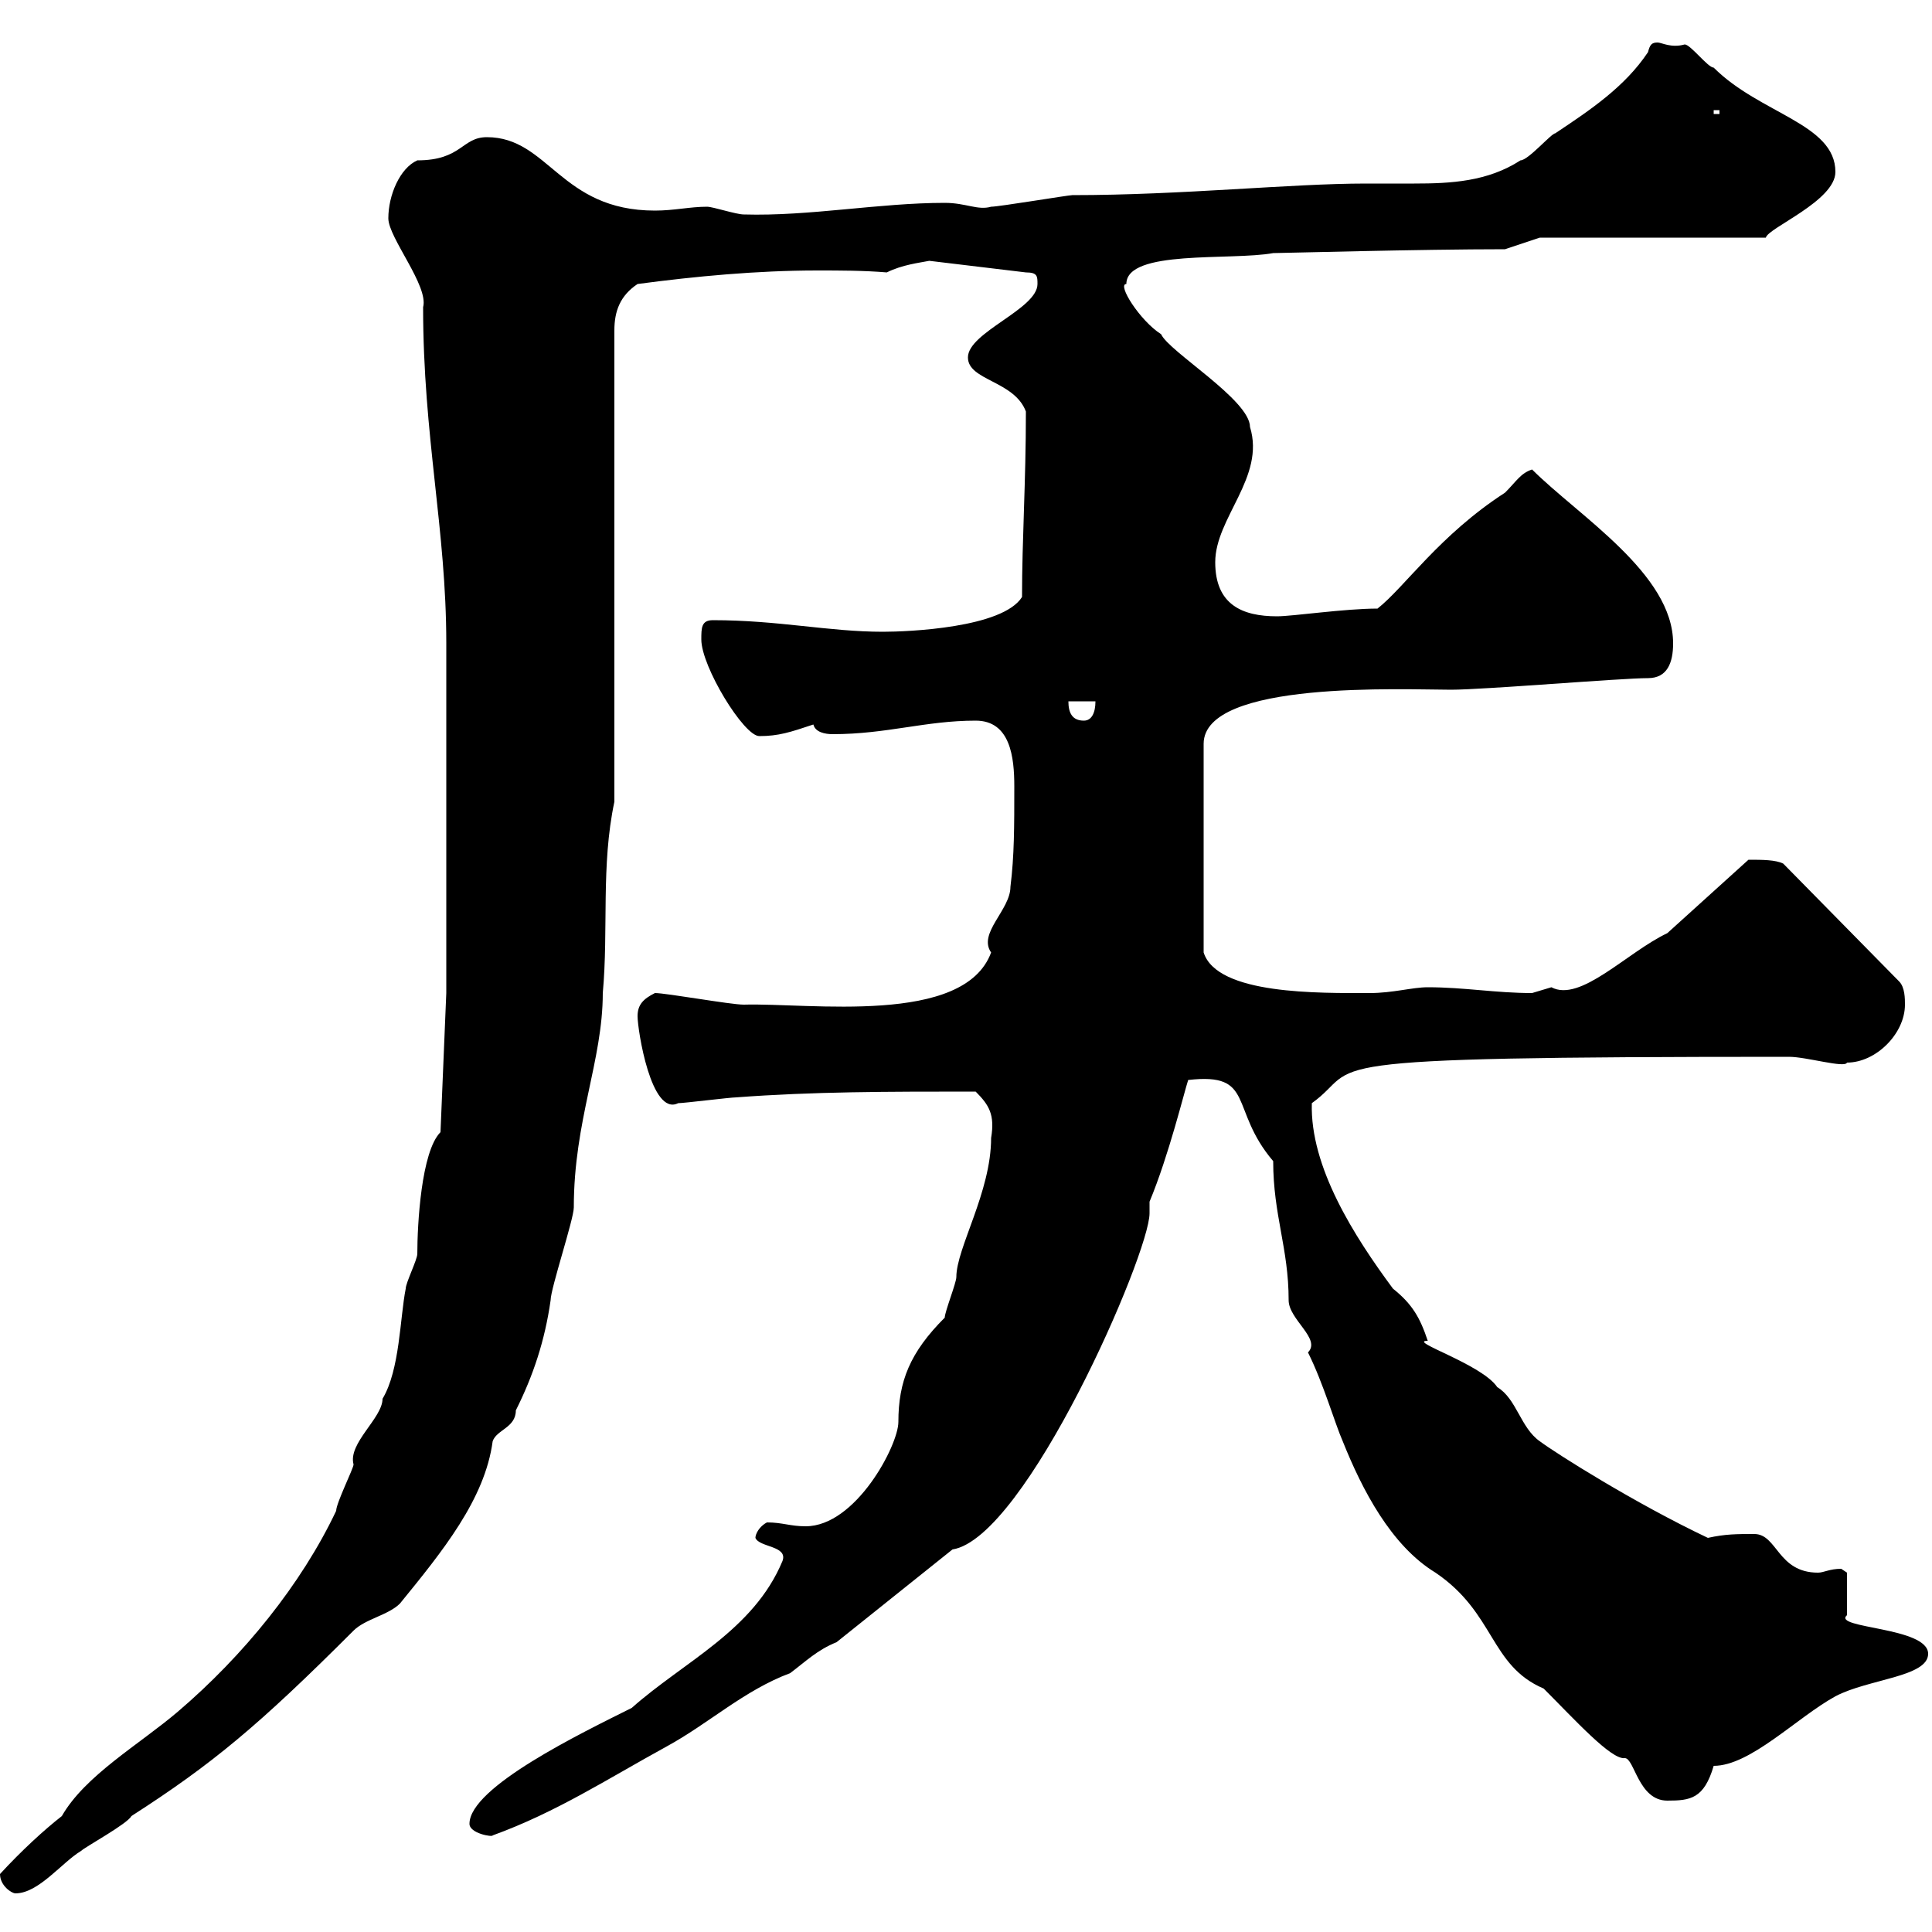 <svg xmlns="http://www.w3.org/2000/svg" xmlns:xlink="http://www.w3.org/1999/xlink" width="300" height="300"><path d="M0 291C0 292.80 1.80 294 2.40 294C6 294 9.60 289.20 12.60 287.40C13.20 286.80 19.80 283.20 20.40 282C33 273.90 40.20 267.90 54.90 253.20C56.70 251.40 60.30 250.80 62.10 249C68.70 240.90 75.30 232.80 76.50 223.80C77.10 222 80.10 221.70 80.10 219C82.80 213.60 84.60 208.20 85.50 201.90C85.50 200.10 89.10 189.30 89.10 187.50C89.10 174 93.60 164.70 93.60 154.20C94.50 144.30 93.30 134.40 95.40 124.50L95.40 51.30C95.40 48.30 96.30 45.90 99 44.10C108 42.90 117.60 42 126.90 42C130.50 42 134.10 42 137.70 42.30C140.10 41.10 142.80 40.80 144.30 40.50L159.30 42.30C161.10 42.30 161.10 42.90 161.10 44.10C161.10 48 150.30 51.60 150.30 55.50C150.30 59.10 157.50 59.10 159.30 63.90C159.30 75 158.70 83.70 158.70 92.70C155.70 97.50 141 98.10 137.10 98.10C128.70 98.10 120.90 96.30 110.70 96.30C108.90 96.30 108.90 97.50 108.90 99.30C108.90 103.50 115.50 114.30 117.90 114.30C120.90 114.30 122.70 113.70 126.30 112.50C126.60 113.70 128.10 114 129.30 114C137.70 114 143.70 111.90 151.50 111.90C156.90 111.90 157.50 117.60 157.50 122.10C157.50 128.40 157.50 132.90 156.90 137.70C156.90 141.30 151.80 144.90 153.90 147.90C149.70 159.30 125.70 155.70 115.50 156C113.40 156 103.50 154.20 101.70 154.20C99.90 155.10 99 156 99 157.80C99 159.90 101.10 173.40 105.30 171.30C106.20 171.30 113.40 170.40 114.30 170.40C126.30 169.50 137.70 169.50 151.50 169.50C153.60 171.60 154.50 173.10 153.90 176.70C153.90 185.10 148.50 193.80 148.50 198.30C148.50 199.20 146.70 203.70 146.70 204.60C141.30 210 139.50 214.50 139.50 220.80C139.50 224.40 132.90 237 125.10 237C122.70 237 121.50 236.40 119.10 236.40C117.90 237 117.30 238.20 117.30 238.80C117.90 240.30 122.40 240 121.50 242.40C117 253.20 106.20 258 98.10 265.20C90.30 269.10 72.90 277.50 72.90 283.20C72.90 284.70 76.50 285.30 76.50 285C86.40 281.40 94.20 276.30 103.50 271.20C110.10 267.60 115.50 262.50 122.70 259.80C125.10 258 126.90 256.20 129.90 255L147.90 240.60C159.30 238.80 178.50 194.70 178.50 188.40C178.50 187.80 178.50 187.50 178.50 186.60C181.50 179.40 183.90 169.50 184.50 167.70C195 166.50 190.80 172.20 197.70 180.30C197.70 188.70 200.10 193.80 200.10 201.90C200.10 204.90 205.20 207.90 203.10 210C205.50 214.80 207.30 221.10 208.50 223.80C211.50 231.30 216 240 222.90 244.20C232.20 250.50 231.30 258.60 239.70 262.20C244.50 267 250.20 273.30 252.30 273C253.80 273 254.40 279.60 258.90 279.60C262.50 279.60 264.60 279.30 266.10 274.20C271.80 274.20 279 266.70 285 263.40C290.10 260.70 299.40 260.40 299.40 256.80C299.40 252.60 284.40 252.90 286.80 250.80L286.80 244.20C286.80 244.20 285.90 243.60 285.90 243.60C284.10 243.60 283.20 244.20 282.30 244.20C276 244.20 276 238.20 272.40 238.20C269.70 238.20 267.90 238.20 265.20 238.80C253.80 233.40 241.50 225.60 239.10 223.80C236.10 221.70 235.50 217.20 232.50 215.40C230.10 211.80 218.40 208.20 221.70 208.20C220.50 204.60 219.30 202.50 216.30 200.10C210.30 192 203.40 181.20 203.70 171.30C212.10 165.30 199.50 164.10 277.80 164.10C280.50 164.10 286.50 165.90 286.80 165C291.30 165 295.80 160.50 295.80 156C295.80 155.10 295.80 153.30 294.90 152.40L276.90 134.10C275.70 133.50 273.60 133.50 271.50 133.50L258.90 144.90C252.60 147.90 245.40 155.70 240.90 153.30C240.90 153.30 237.90 154.20 237.90 154.20C232.20 154.20 227.40 153.30 221.70 153.30C219.30 153.30 216.30 154.20 212.70 154.20C204.90 154.20 189 154.50 186.90 147.90L186.90 115.50C186.90 105.60 218.10 107.10 225.30 107.10C230.40 107.10 251.70 105.30 255.90 105.30C258.90 105.30 259.80 102.90 259.80 99.90C259.80 89.10 245.10 80.10 237.90 72.90C236.10 73.50 235.50 74.70 233.70 76.50C223.50 83.10 218.10 91.20 213.90 94.50C208.80 94.50 200.70 95.70 198.30 95.70C192.90 95.70 188.70 93.90 188.70 87.30C188.70 80.40 196.50 74.10 194.10 66.30C194.10 62.10 181.50 54.60 180.30 51.90C177 49.80 173.40 44.10 174.90 44.10C174.90 38.70 191.10 40.50 197.70 39.30C198.90 39.30 220.50 38.70 233.70 38.70L239.10 36.90L274.20 36.90C274.50 35.40 285 31.20 285 26.70C285 19.20 273.30 17.70 266.10 10.50C265.20 10.50 262.50 6.90 261.60 6.90C259.50 7.50 258 6.60 257.40 6.60C256.50 6.60 256.20 6.90 255.90 8.10C252.30 13.50 246.90 17.10 241.50 20.70C240.90 20.70 237.30 24.90 236.10 24.90C231 28.20 225.30 28.50 219.60 28.50C216.90 28.50 214.50 28.50 212.10 28.50C200.40 28.50 183.60 30.30 166.50 30.30C165.90 30.30 155.10 32.10 153.90 32.10C151.80 32.70 150 31.50 146.70 31.50C136.50 31.50 125.70 33.60 115.50 33.30C114.30 33.30 110.70 32.10 109.80 32.10C107.10 32.10 104.70 32.70 101.70 32.70C87 32.70 85.20 21.30 75.60 21.30C71.70 21.30 71.70 24.90 64.80 24.90C62.10 26.10 60.30 30.30 60.30 33.90C60.30 36.90 66.60 44.40 65.70 47.70C65.70 67.80 69.30 82.20 69.30 99.90C69.30 108.30 69.30 146.10 69.30 154.20L68.40 175.80C65.40 178.80 64.80 190.20 64.80 194.70C64.80 195.60 63 199.20 63 200.10C62.10 204.60 62.10 212.70 59.40 217.20C59.40 220.20 54 224.10 54.90 227.40C54.90 228 52.20 233.40 52.20 234.60C46.80 246 37.80 257.10 27.60 265.80C21.60 270.90 13.20 275.70 9.60 282C6.90 284.10 3.30 287.40 0 291ZM165.90 108.90L170.10 108.90C170.10 110.70 169.50 111.90 168.30 111.90C166.50 111.90 165.90 110.70 165.90 108.90ZM266.10 17.10L267 17.10L267 17.70L266.10 17.70Z"/></svg>